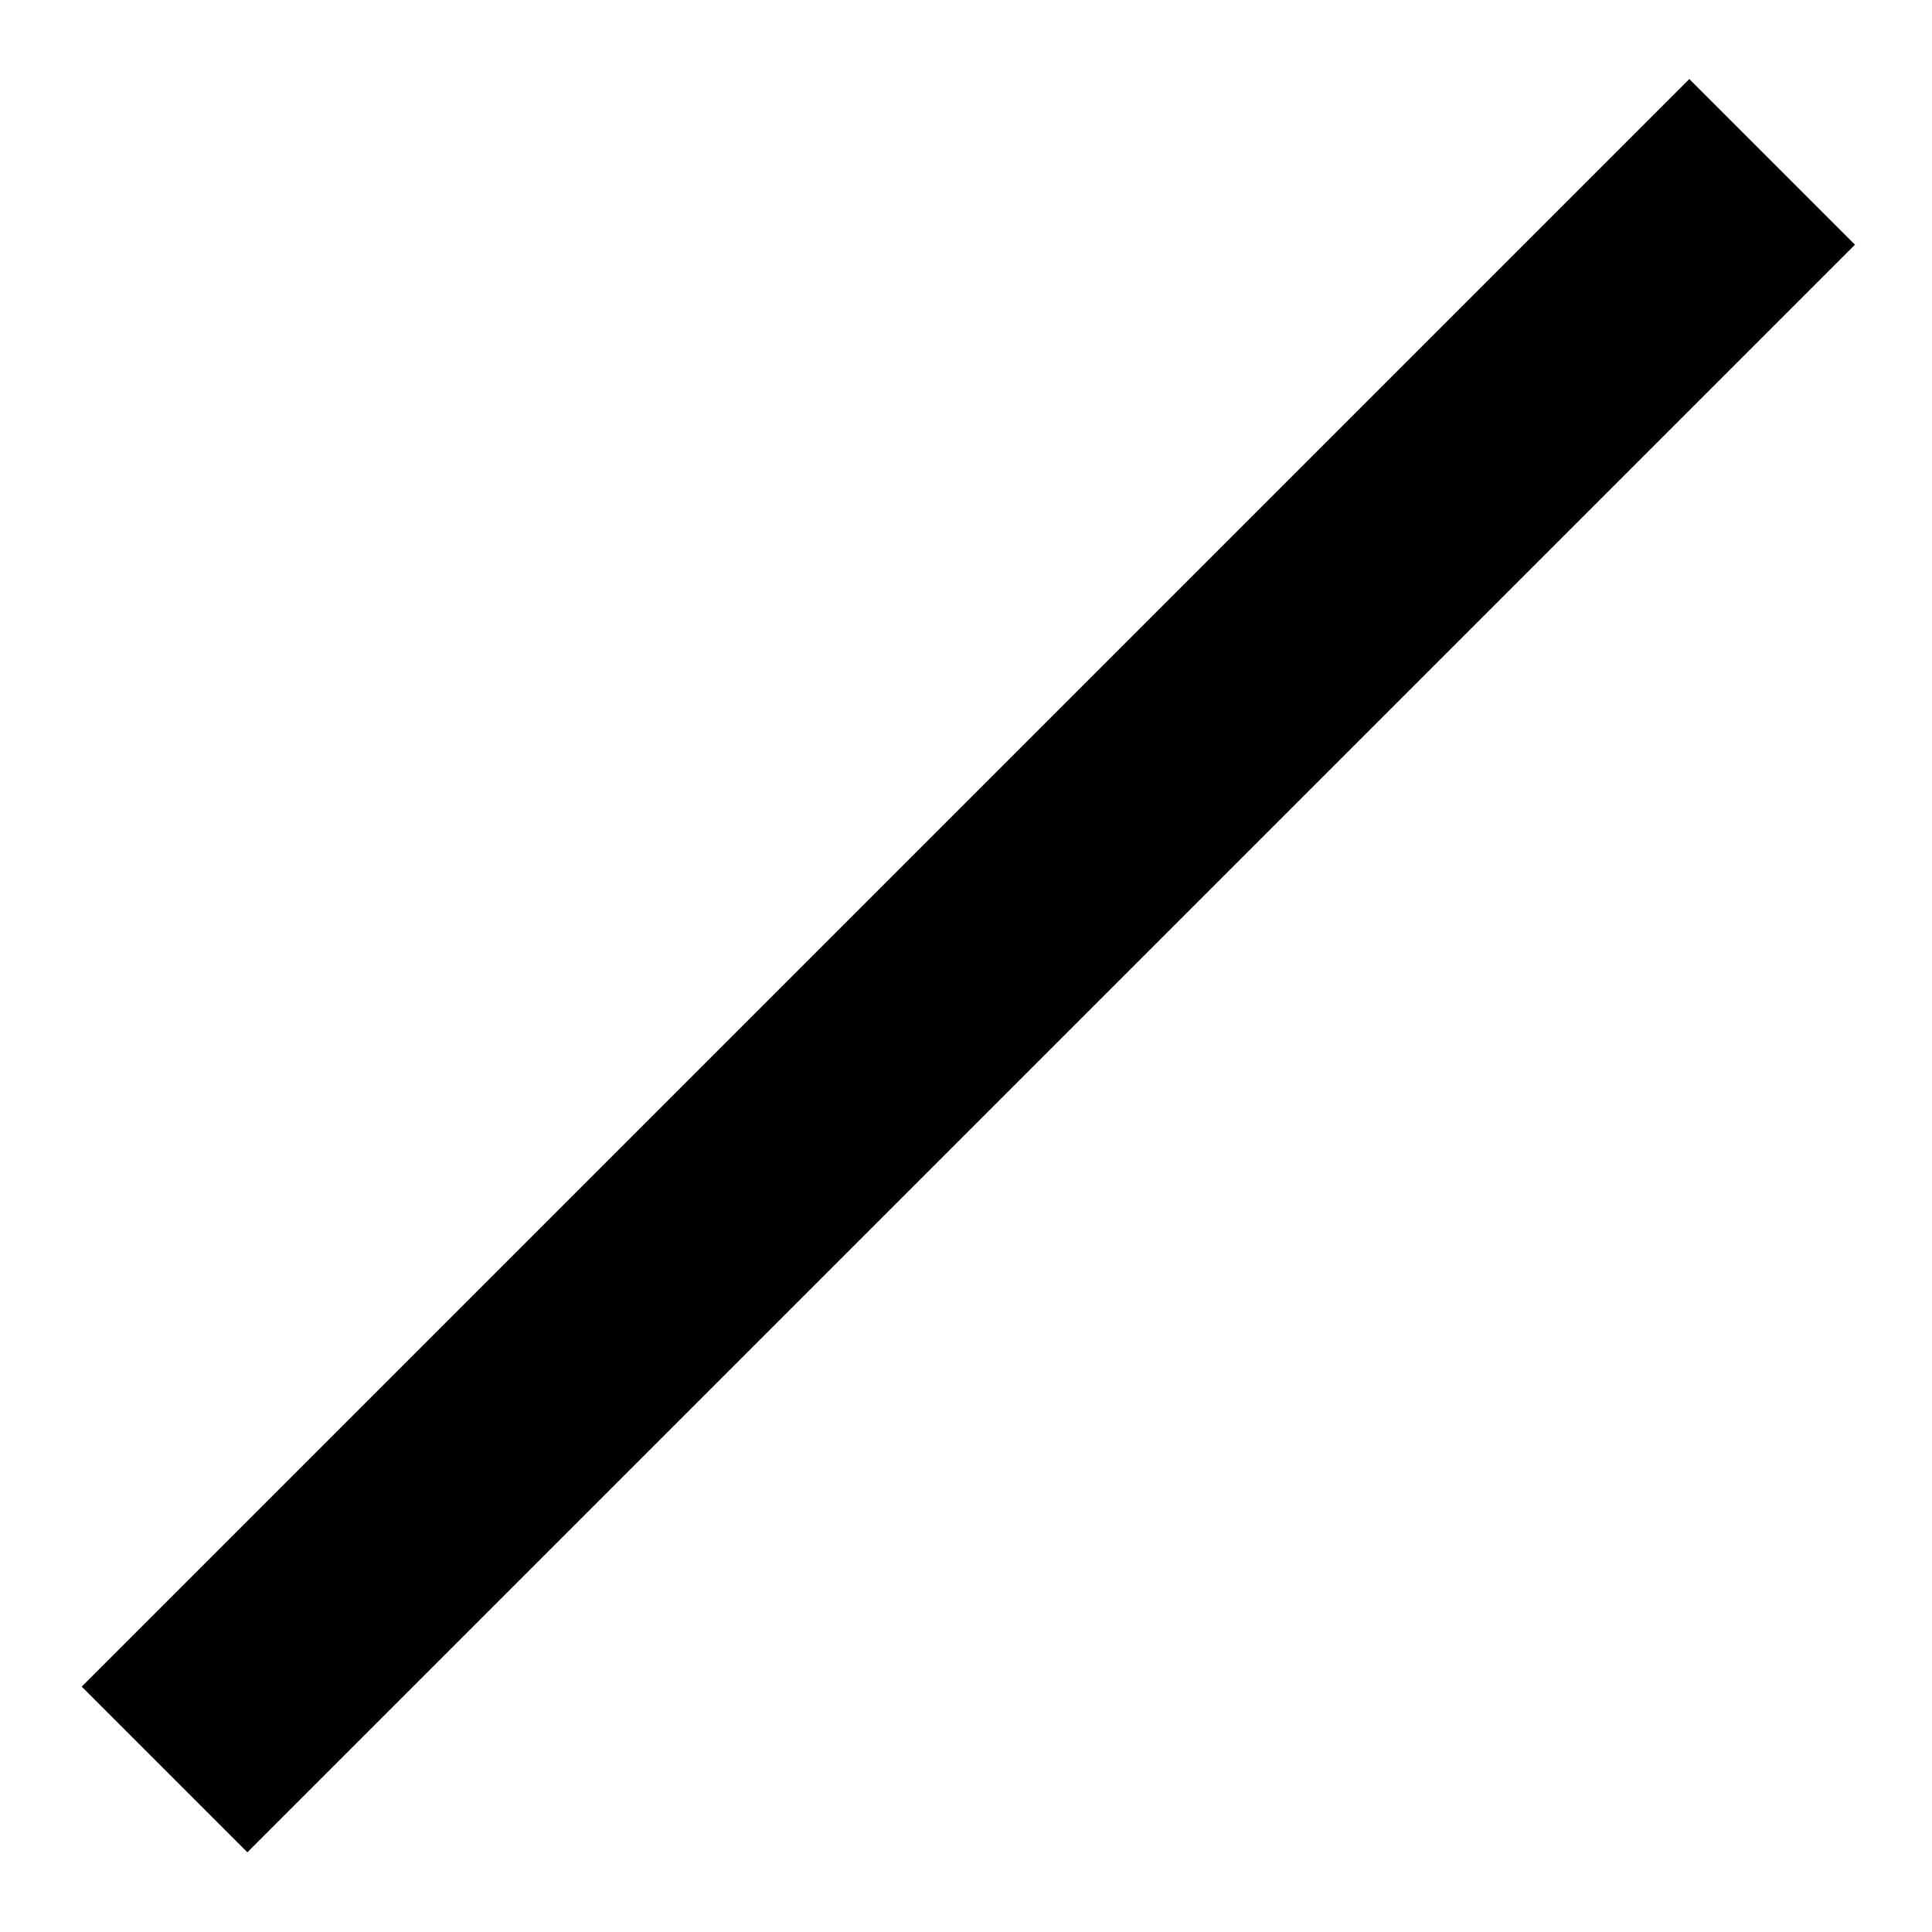 <?xml version="1.0" encoding="UTF-8"?> <svg xmlns="http://www.w3.org/2000/svg" width="32" height="32" viewBox="0 0 32 32" fill="none"> <path d="M1.353 27.936L27.98 1.309L30.724 4.053L4.097 30.68L1.353 27.936Z" fill="black"></path> </svg> 
